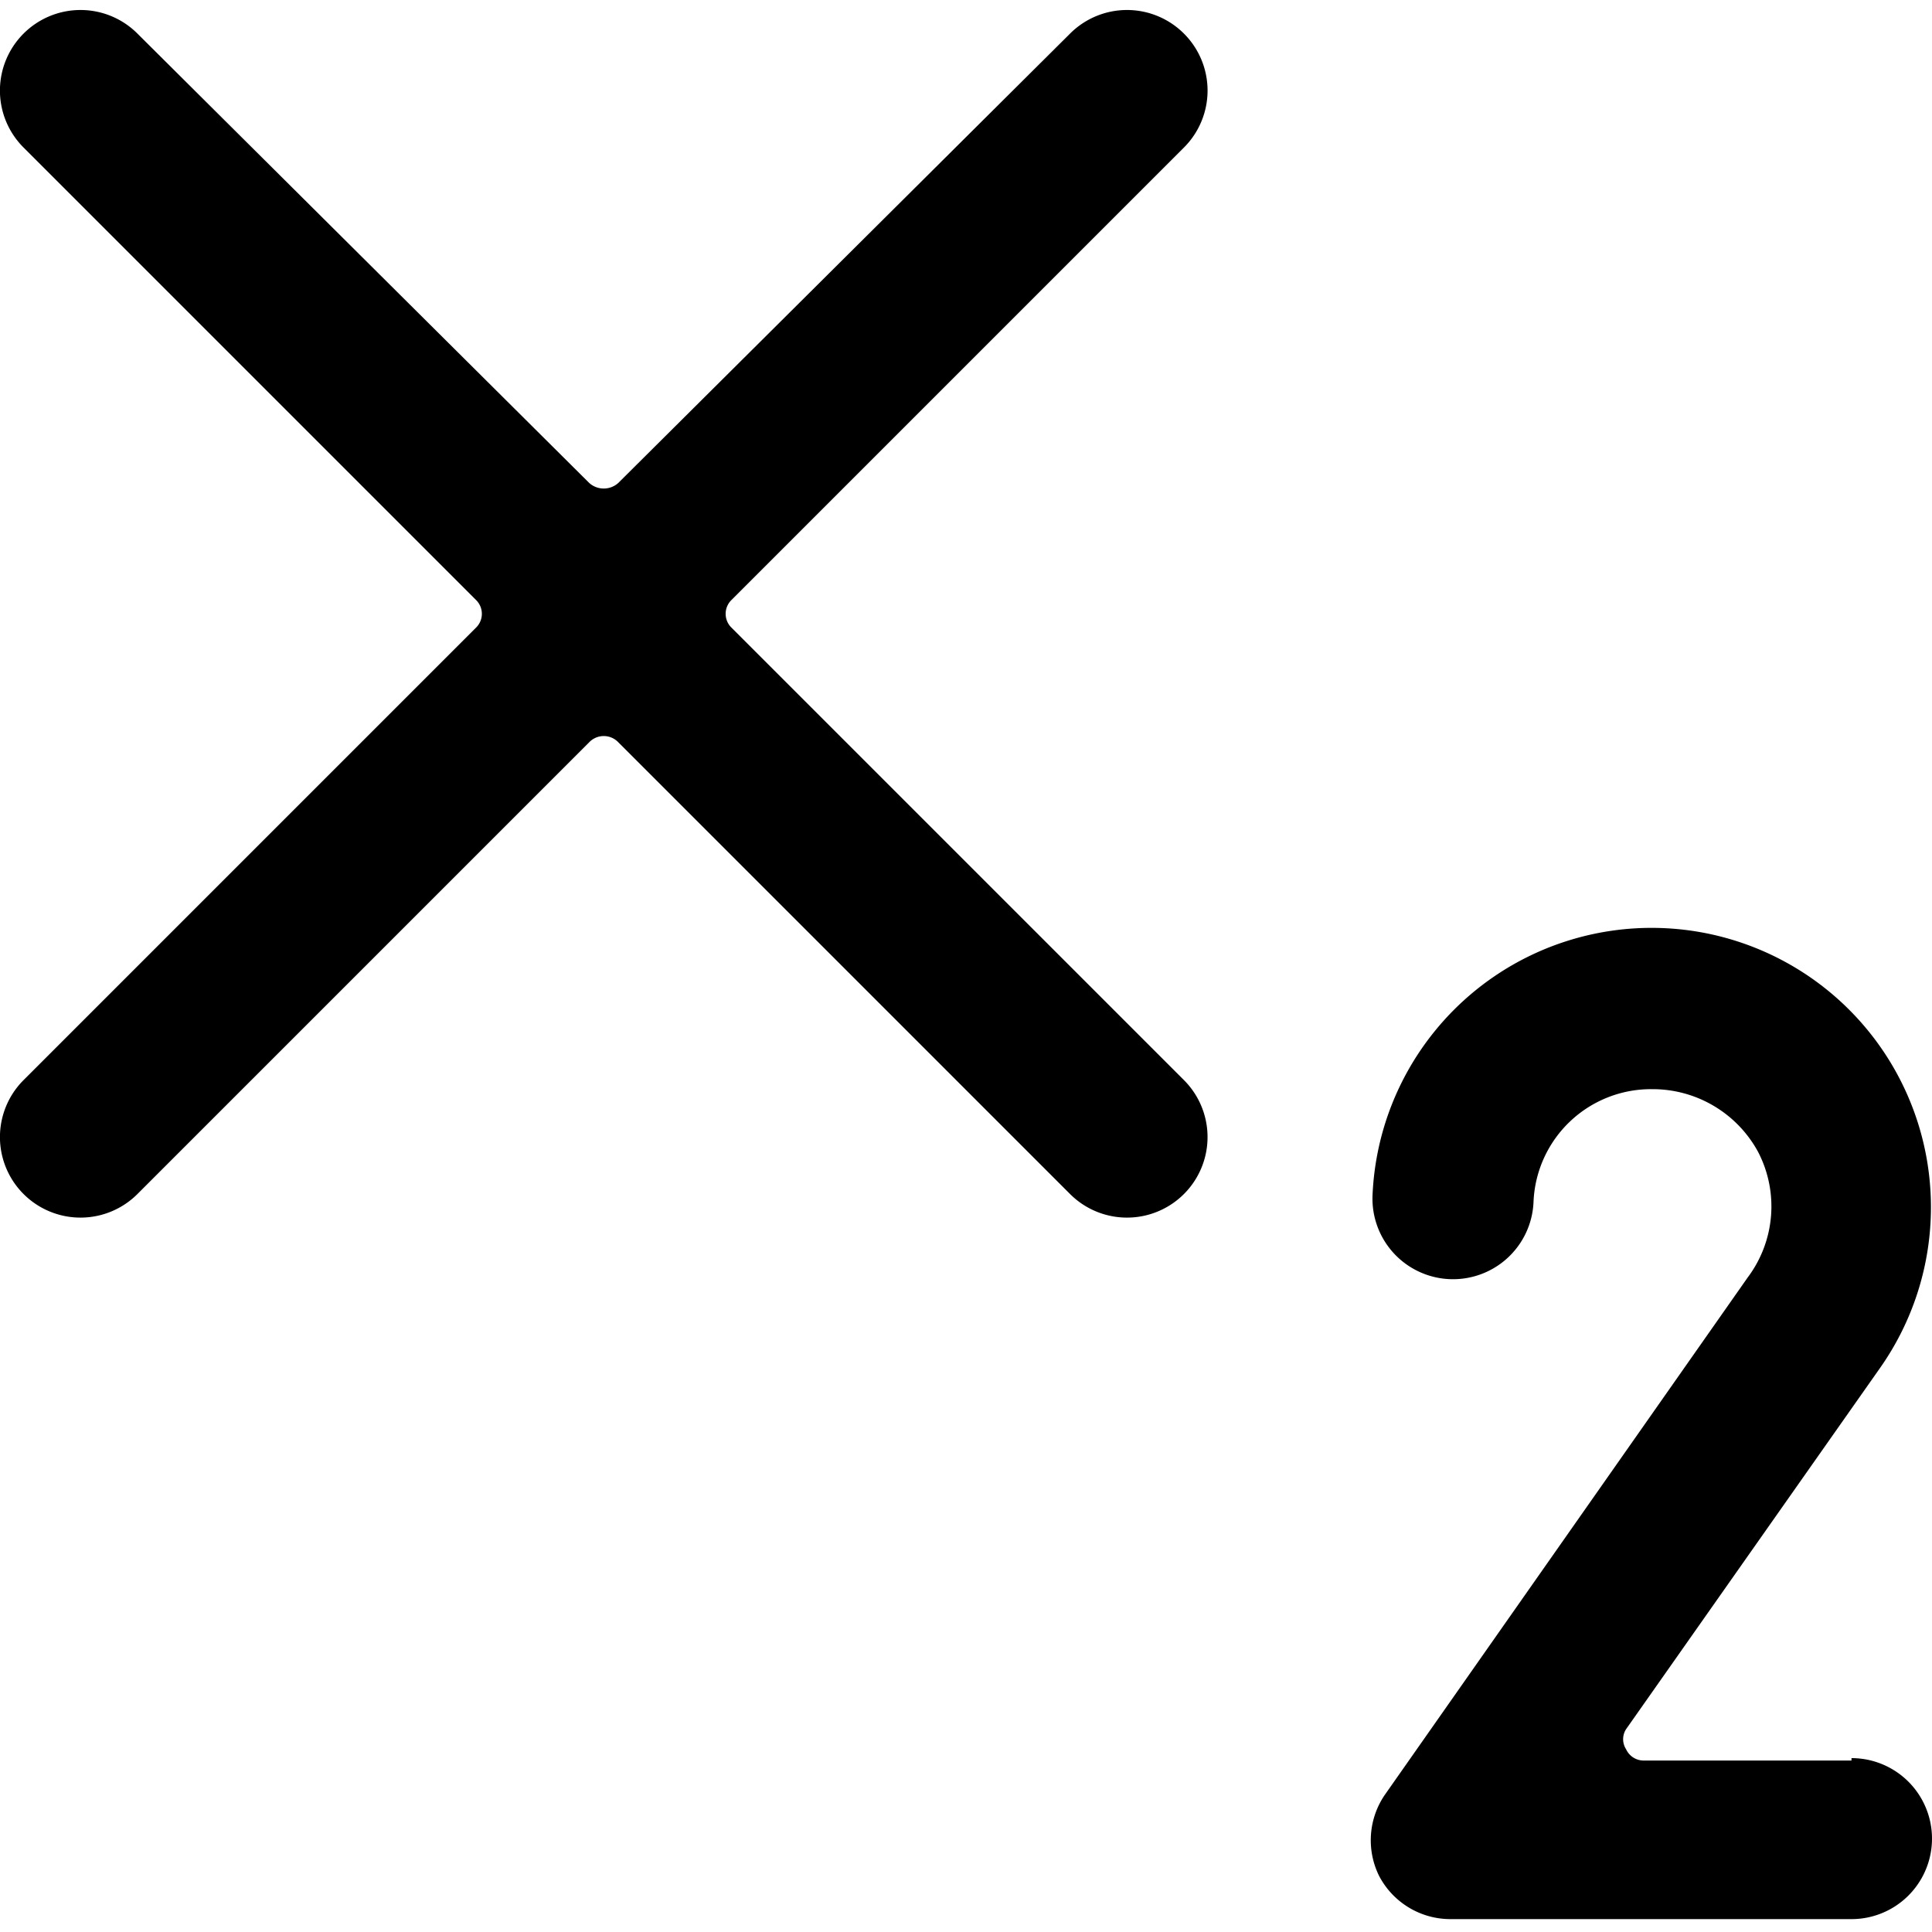 <svg xmlns="http://www.w3.org/2000/svg" viewBox="0 0 24 24"><g><path d="M14.71 0.42a1 1 0 0 0 -1.42 0L7.68 6a0.27 0.27 0 0 1 -0.36 0L1.71 0.42a1 1 0 0 0 -1.42 0 1 1 0 0 0 0 1.41l5.62 5.62a0.24 0.24 0 0 1 0 0.35L0.29 13.42a1 1 0 1 0 1.42 1.41l5.61 -5.61a0.25 0.25 0 0 1 0.36 0l5.61 5.61a1 1 0 1 0 1.42 -1.41L9.09 7.8a0.24 0.24 0 0 1 0 -0.35l5.62 -5.62a1 1 0 0 0 0 -1.41Z" fill="#000000" stroke-width="1"></path><path d="M23 21.87h-2.58a0.24 0.24 0 0 1 -0.22 -0.14 0.23 0.23 0 0 1 0 -0.25L23.35 17a3.47 3.47 0 1 0 -6.3 -2.15 1 1 0 0 0 2 0.08 1.46 1.46 0 0 1 1.47 -1.4 1.49 1.49 0 0 1 1.32 0.78 1.47 1.47 0 0 1 -0.13 1.56L17.2 22.3a1 1 0 0 0 -0.07 1 1 1 0 0 0 0.89 0.54H23a1 1 0 0 0 0 -2Z" fill="#000000" stroke-width="1"></path></g></svg>